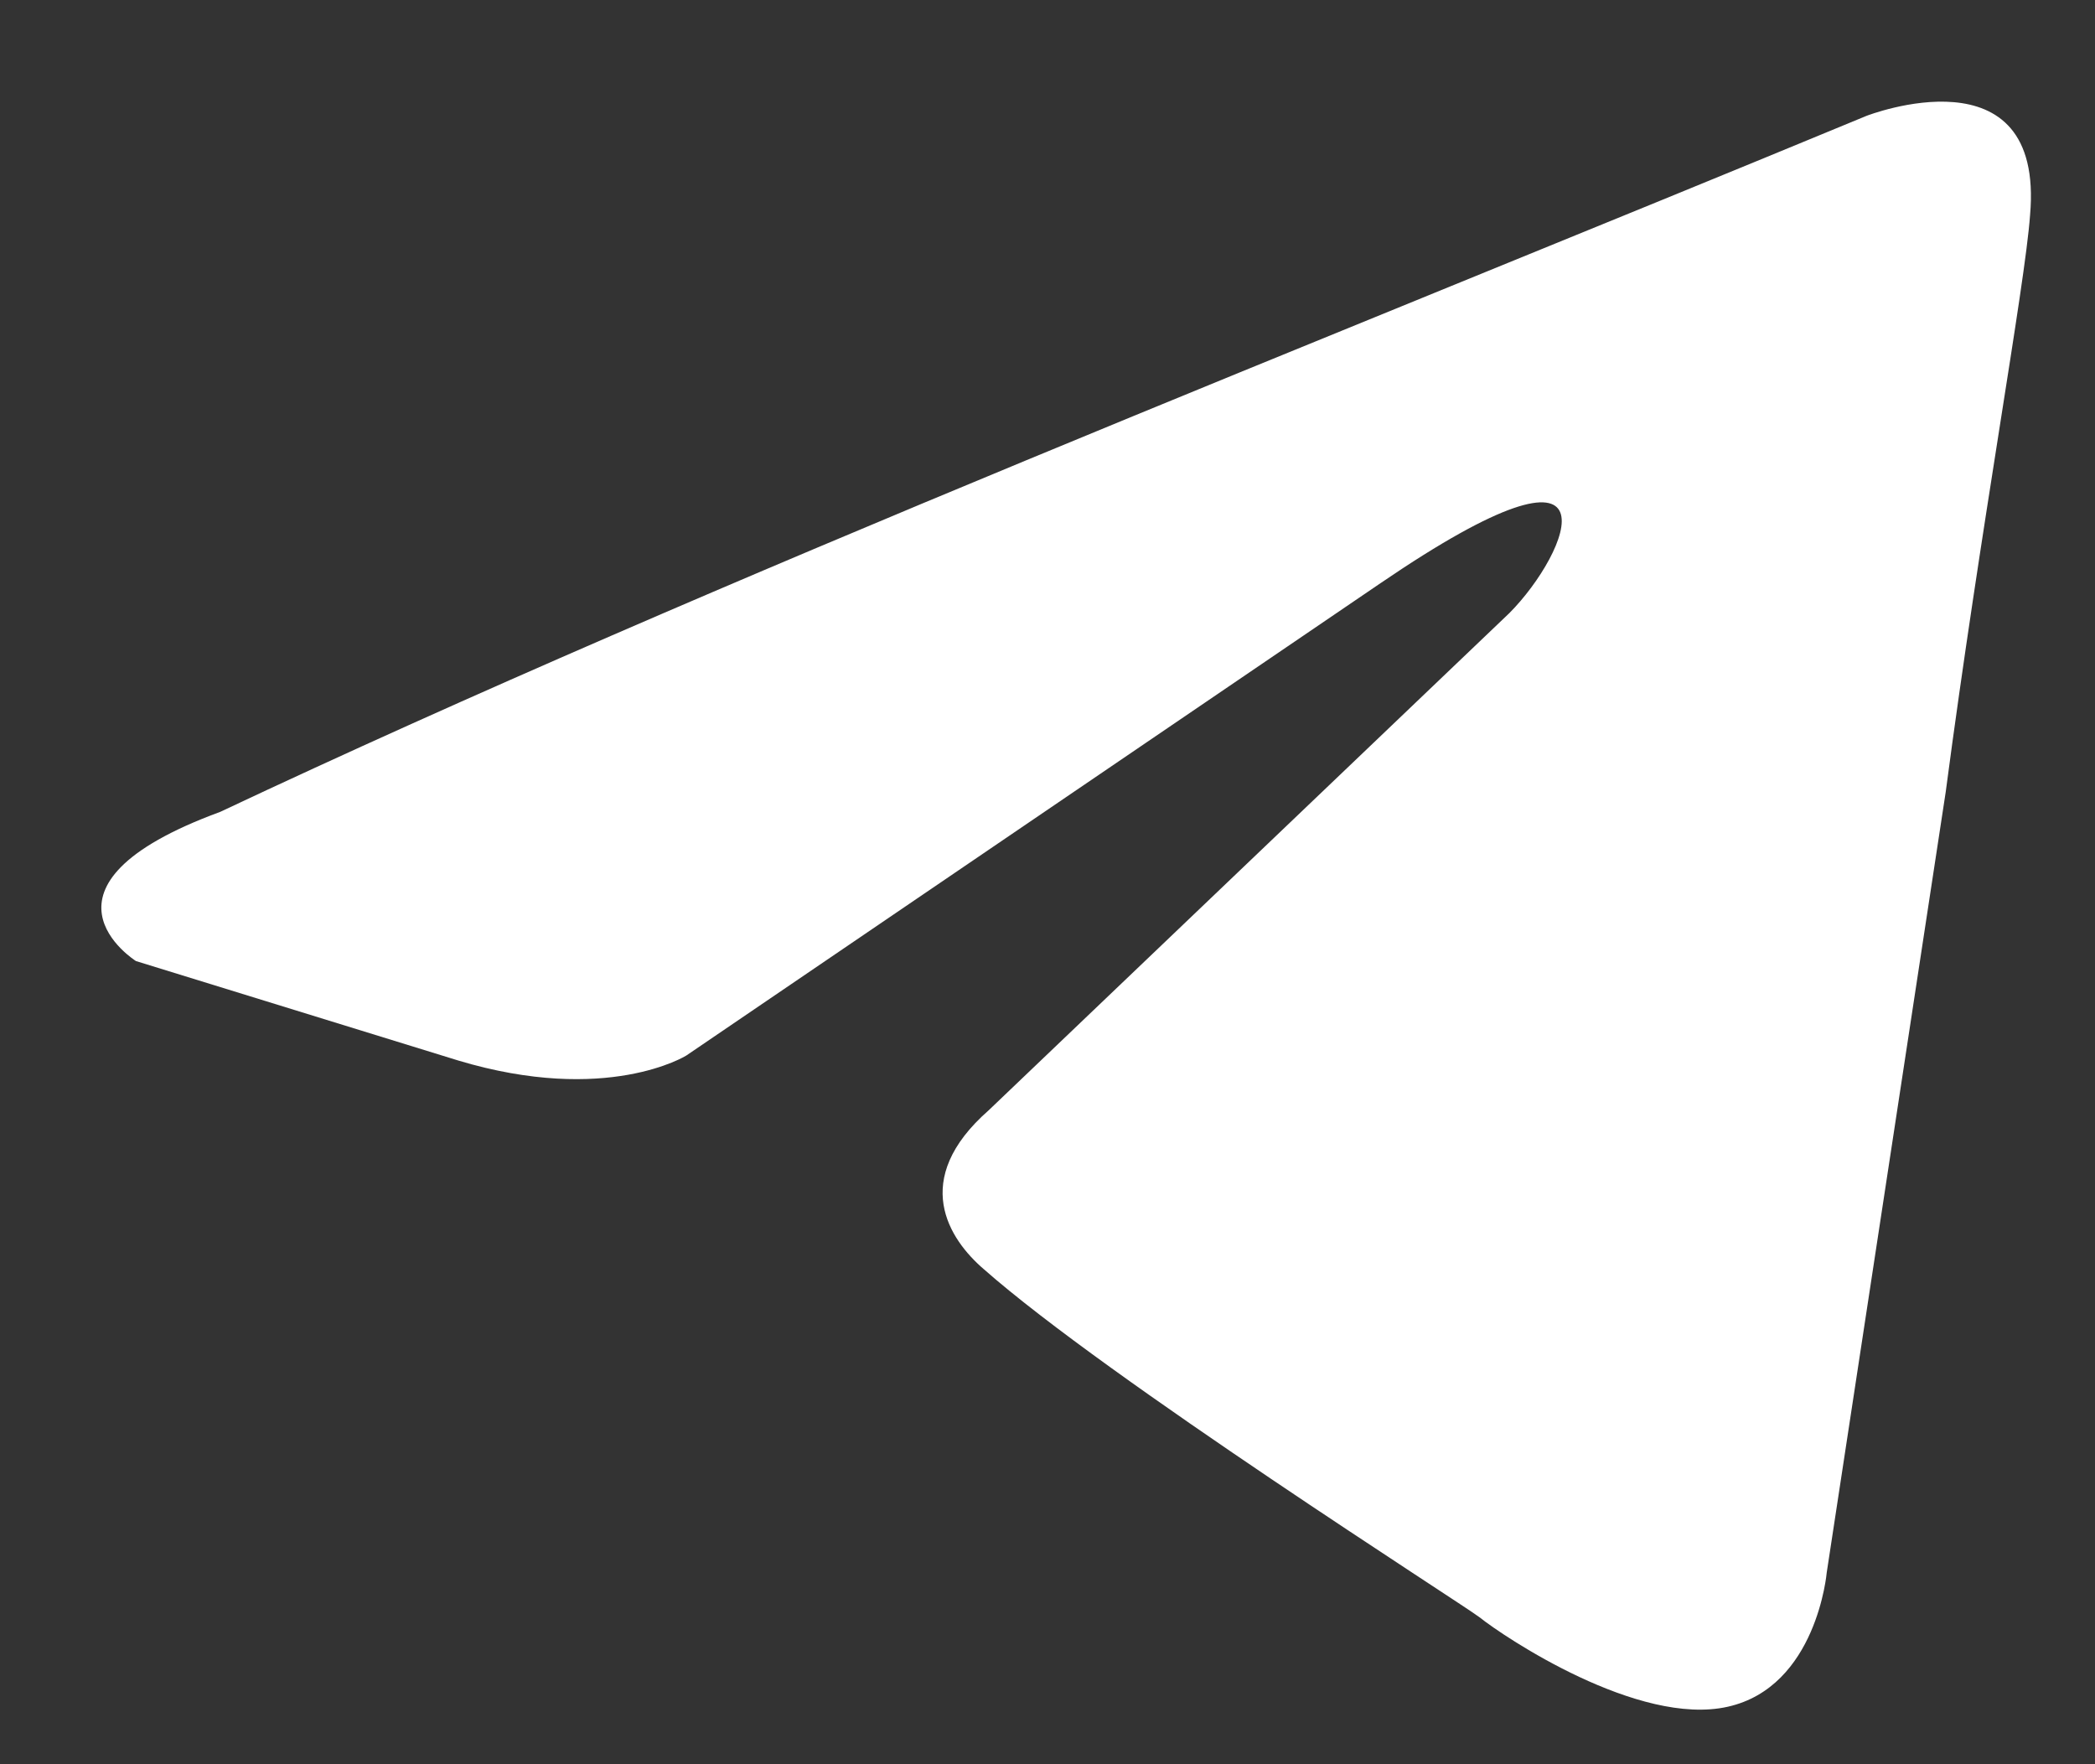 <?xml version="1.0" encoding="UTF-8"?> <svg xmlns="http://www.w3.org/2000/svg" width="19" height="16" viewBox="0 0 19 16" fill="none"><rect x="0" y="0" width="19" height="16" fill="#333333" stroke="none"/> <path d="M16.927 1.051C16.927 1.051 18.546 0.419 18.411 1.952C18.366 2.584 17.961 4.793 17.646 7.183L16.567 14.262C16.567 14.262 16.477 15.299 15.668 15.479C14.858 15.66 13.644 14.848 13.419 14.668C13.24 14.532 10.047 12.503 8.923 11.511C8.608 11.241 8.248 10.7 8.967 10.069L13.689 5.56C14.229 5.018 14.768 3.756 12.52 5.289L6.224 9.573C6.224 9.573 5.505 10.023 4.156 9.618L1.233 8.716C1.233 8.716 0.154 8.04 1.997 7.363C6.494 5.244 12.025 3.08 16.927 1.051Z" fill="white"></path> </svg> 